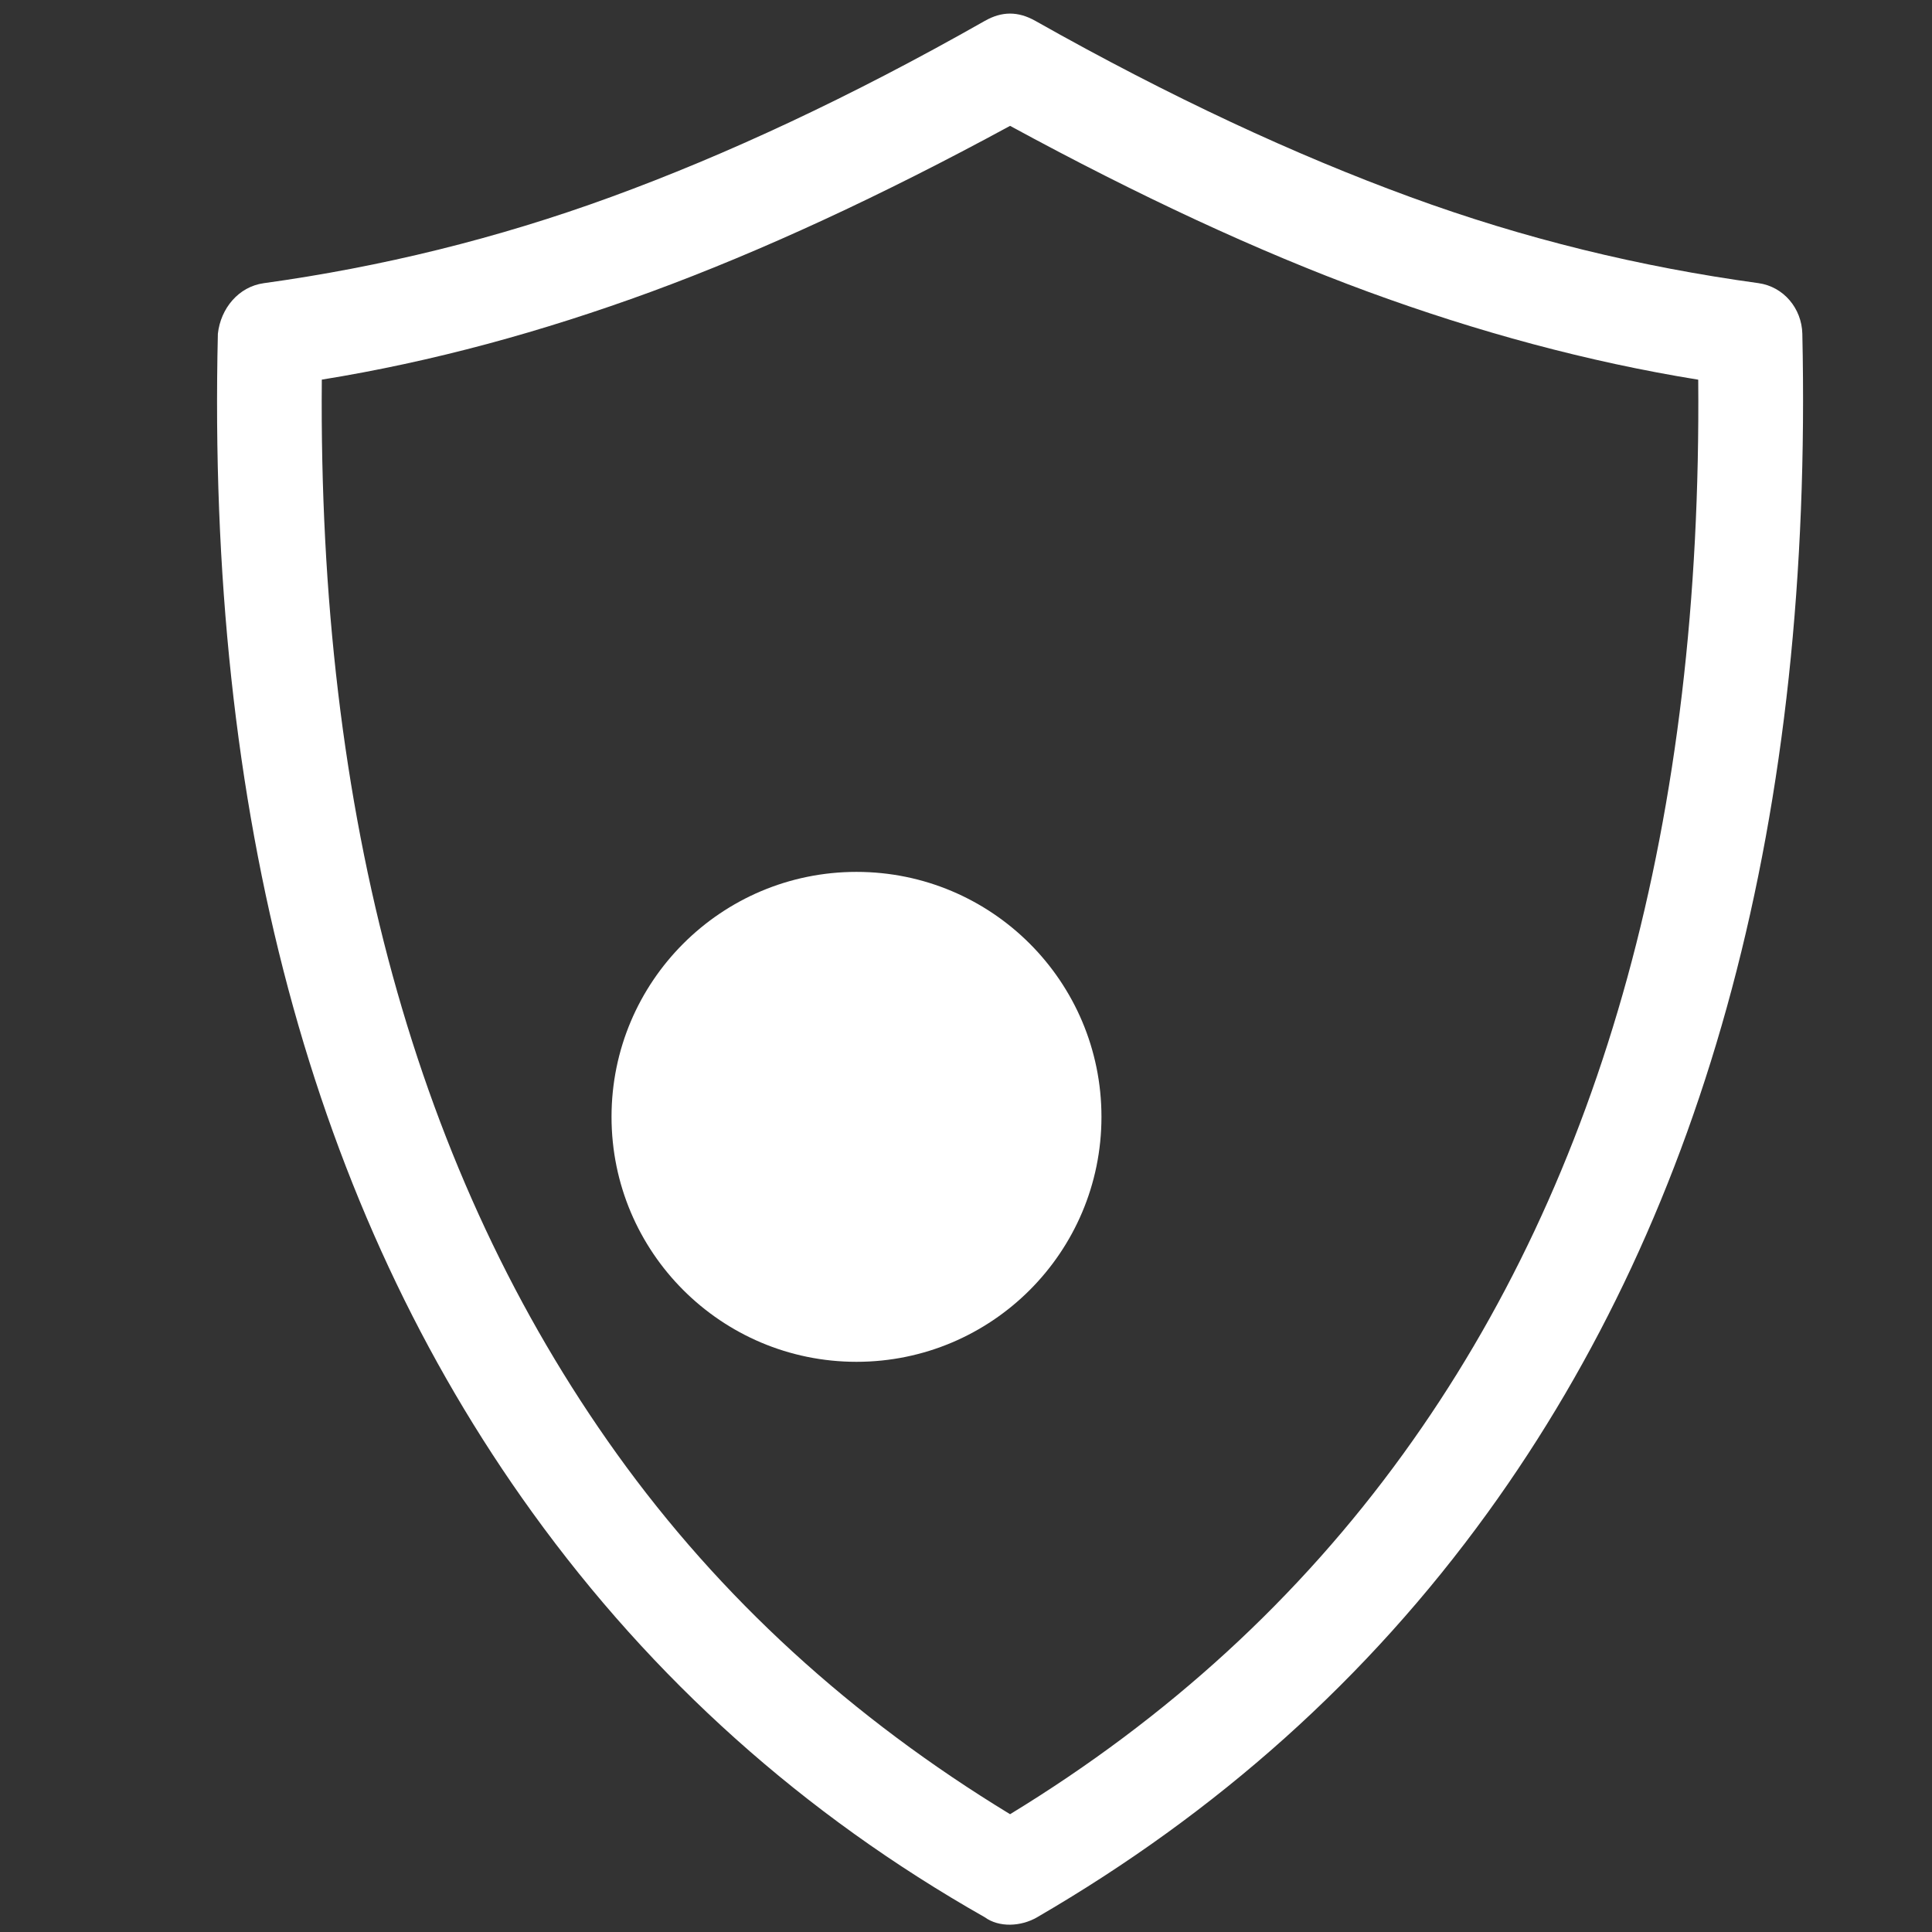 <?xml version="1.0" encoding="utf-8"?>
<!-- Generator: Adobe Illustrator 16.0.4, SVG Export Plug-In . SVG Version: 6.00 Build 0)  -->
<!DOCTYPE svg PUBLIC "-//W3C//DTD SVG 1.1//EN" "http://www.w3.org/Graphics/SVG/1.1/DTD/svg11.dtd">
<svg version="1.1" id="Capa_1" xmlns="http://www.w3.org/2000/svg" xmlns:xlink="http://www.w3.org/1999/xlink" x="0px" y="0px"
	 width="34.016px" height="34.016px" viewBox="0 0 34.016 34.016" enable-background="new 0 0 34.016 34.016" xml:space="preserve">
<rect x="0" y="0" width="34.016" height="34.016" fill="#333333" stroke="none"/>
<g>
	<path fill="#FFFFFF" d="M31.733,5.875c-0.011-0.444-0.329-0.829-0.774-0.89c-2.076-0.285-4.125-0.781-6.133-1.518
		c-2-0.731-4.21-1.752-6.596-3.099c-0.304-0.171-0.588-0.172-0.891,0c-2.368,1.345-4.563,2.363-6.578,3.099
		C8.752,4.202,6.705,4.701,4.644,4.986c-0.445,0.062-0.759,0.445-0.808,0.89c-0.198,8.458,1.655,15.379,5.54,20.758
		c2.116,2.931,4.765,5.309,7.962,7.122c0.249,0.182,0.635,0.168,0.923,0c3.174-1.844,5.819-4.204,7.931-7.122
		C30.083,21.257,31.92,14.334,31.733,5.875z M24.708,25.595c-1.834,2.535-4.139,4.649-6.924,6.347
		c-2.787-1.696-5.101-3.804-6.925-6.347C7.326,20.668,5.6,14.367,5.666,6.684C7.612,6.37,9.54,5.843,11.47,5.135
		c1.928-0.709,4.039-1.683,6.314-2.919c2.274,1.236,4.367,2.209,6.298,2.919c1.929,0.708,3.875,1.236,5.818,1.55
		C29.968,14.416,28.233,20.727,24.708,25.595z"/>
</g>
<circle fill="#FFFFFF" cx="15.08" cy="19.664" r="4.313"/>
</svg>
